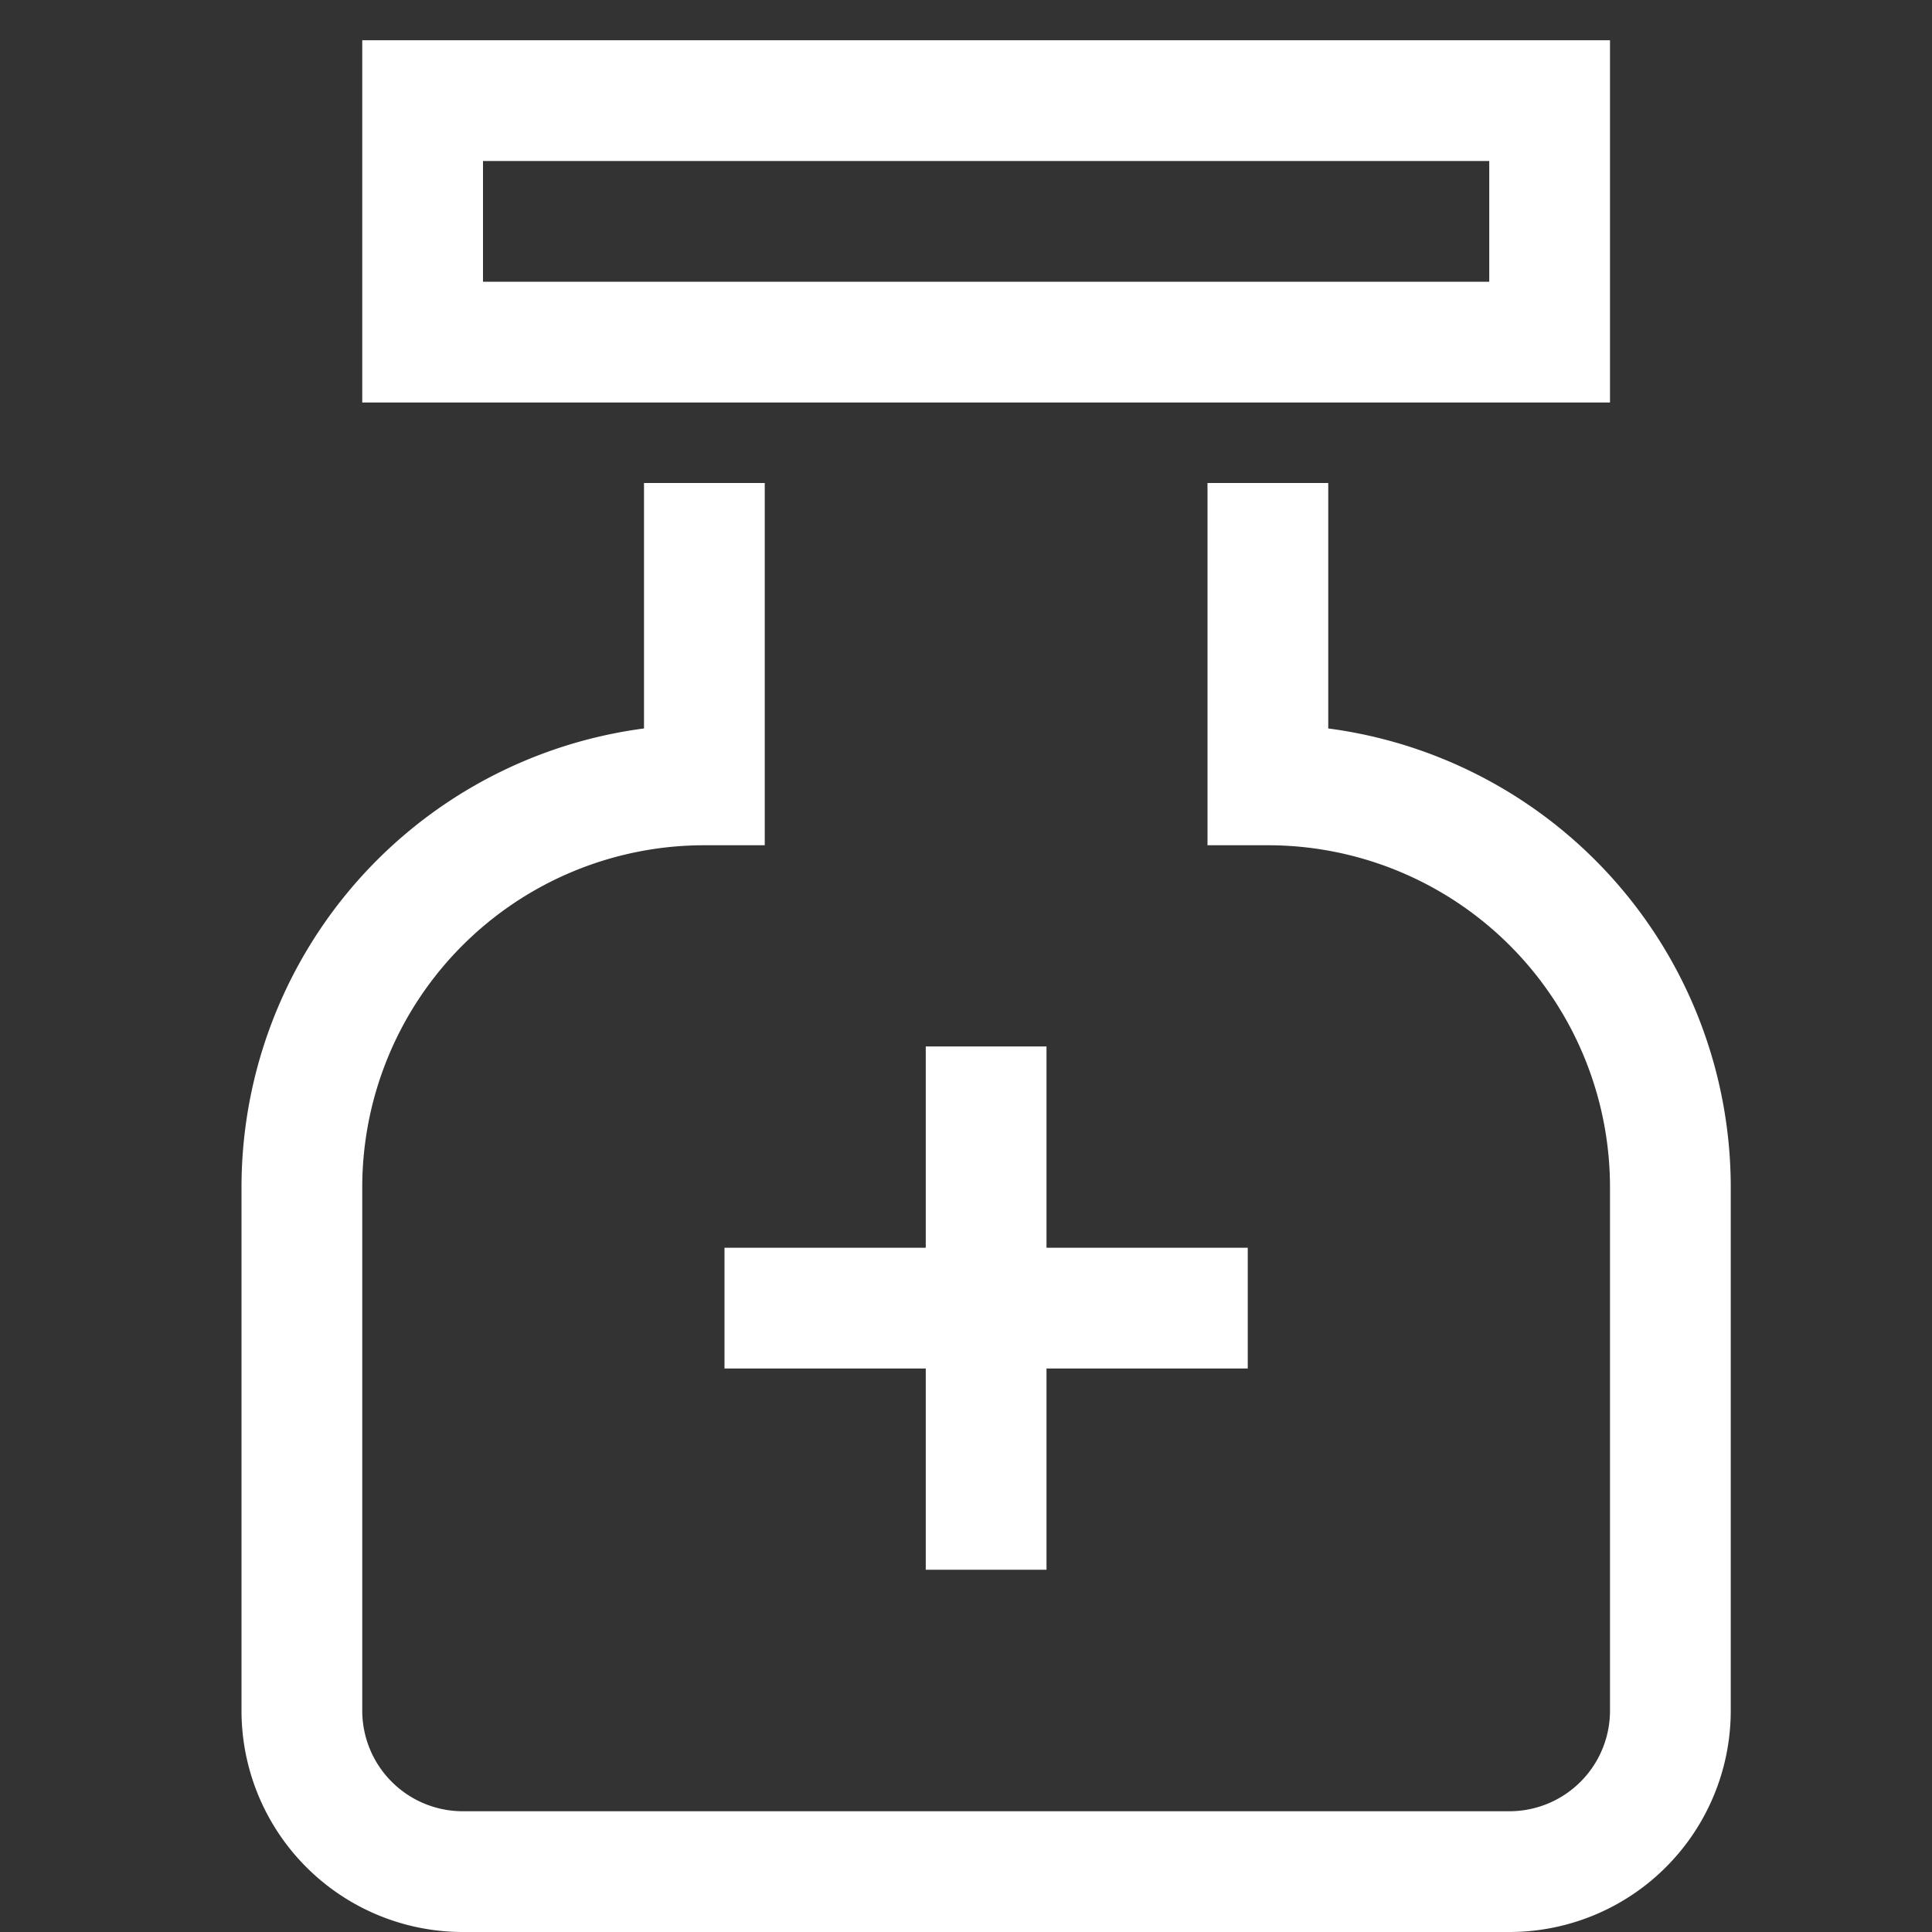 <svg xmlns="http://www.w3.org/2000/svg" viewBox="0 0 48 48"><rect x="0" y="0" width="48" height="48" fill="#333333" stroke="none"/><title>cure</title><g stroke-linecap="square" stroke-width="3" stroke-miterlimit="10" fill="none" stroke="#ffffff" stroke-linejoin="miter" class="nc-icon-wrapper" transform="translate(0.5 0.5)"><rect x="10" y="2" width="28" height="6"></rect><path d="M17,13v6A10,10,0,0,0,7,29V42a4,4,0,0,0,4,4H37a4,4,0,0,0,4-4V29A10,10,0,0,0,31,19V13"></path><line x1="24" y1="26.999" x2="24" y2="37" stroke="#ffffff"></line><line x1="29" y1="32" x2="19" y2="32" stroke="#ffffff"></line></g></svg>